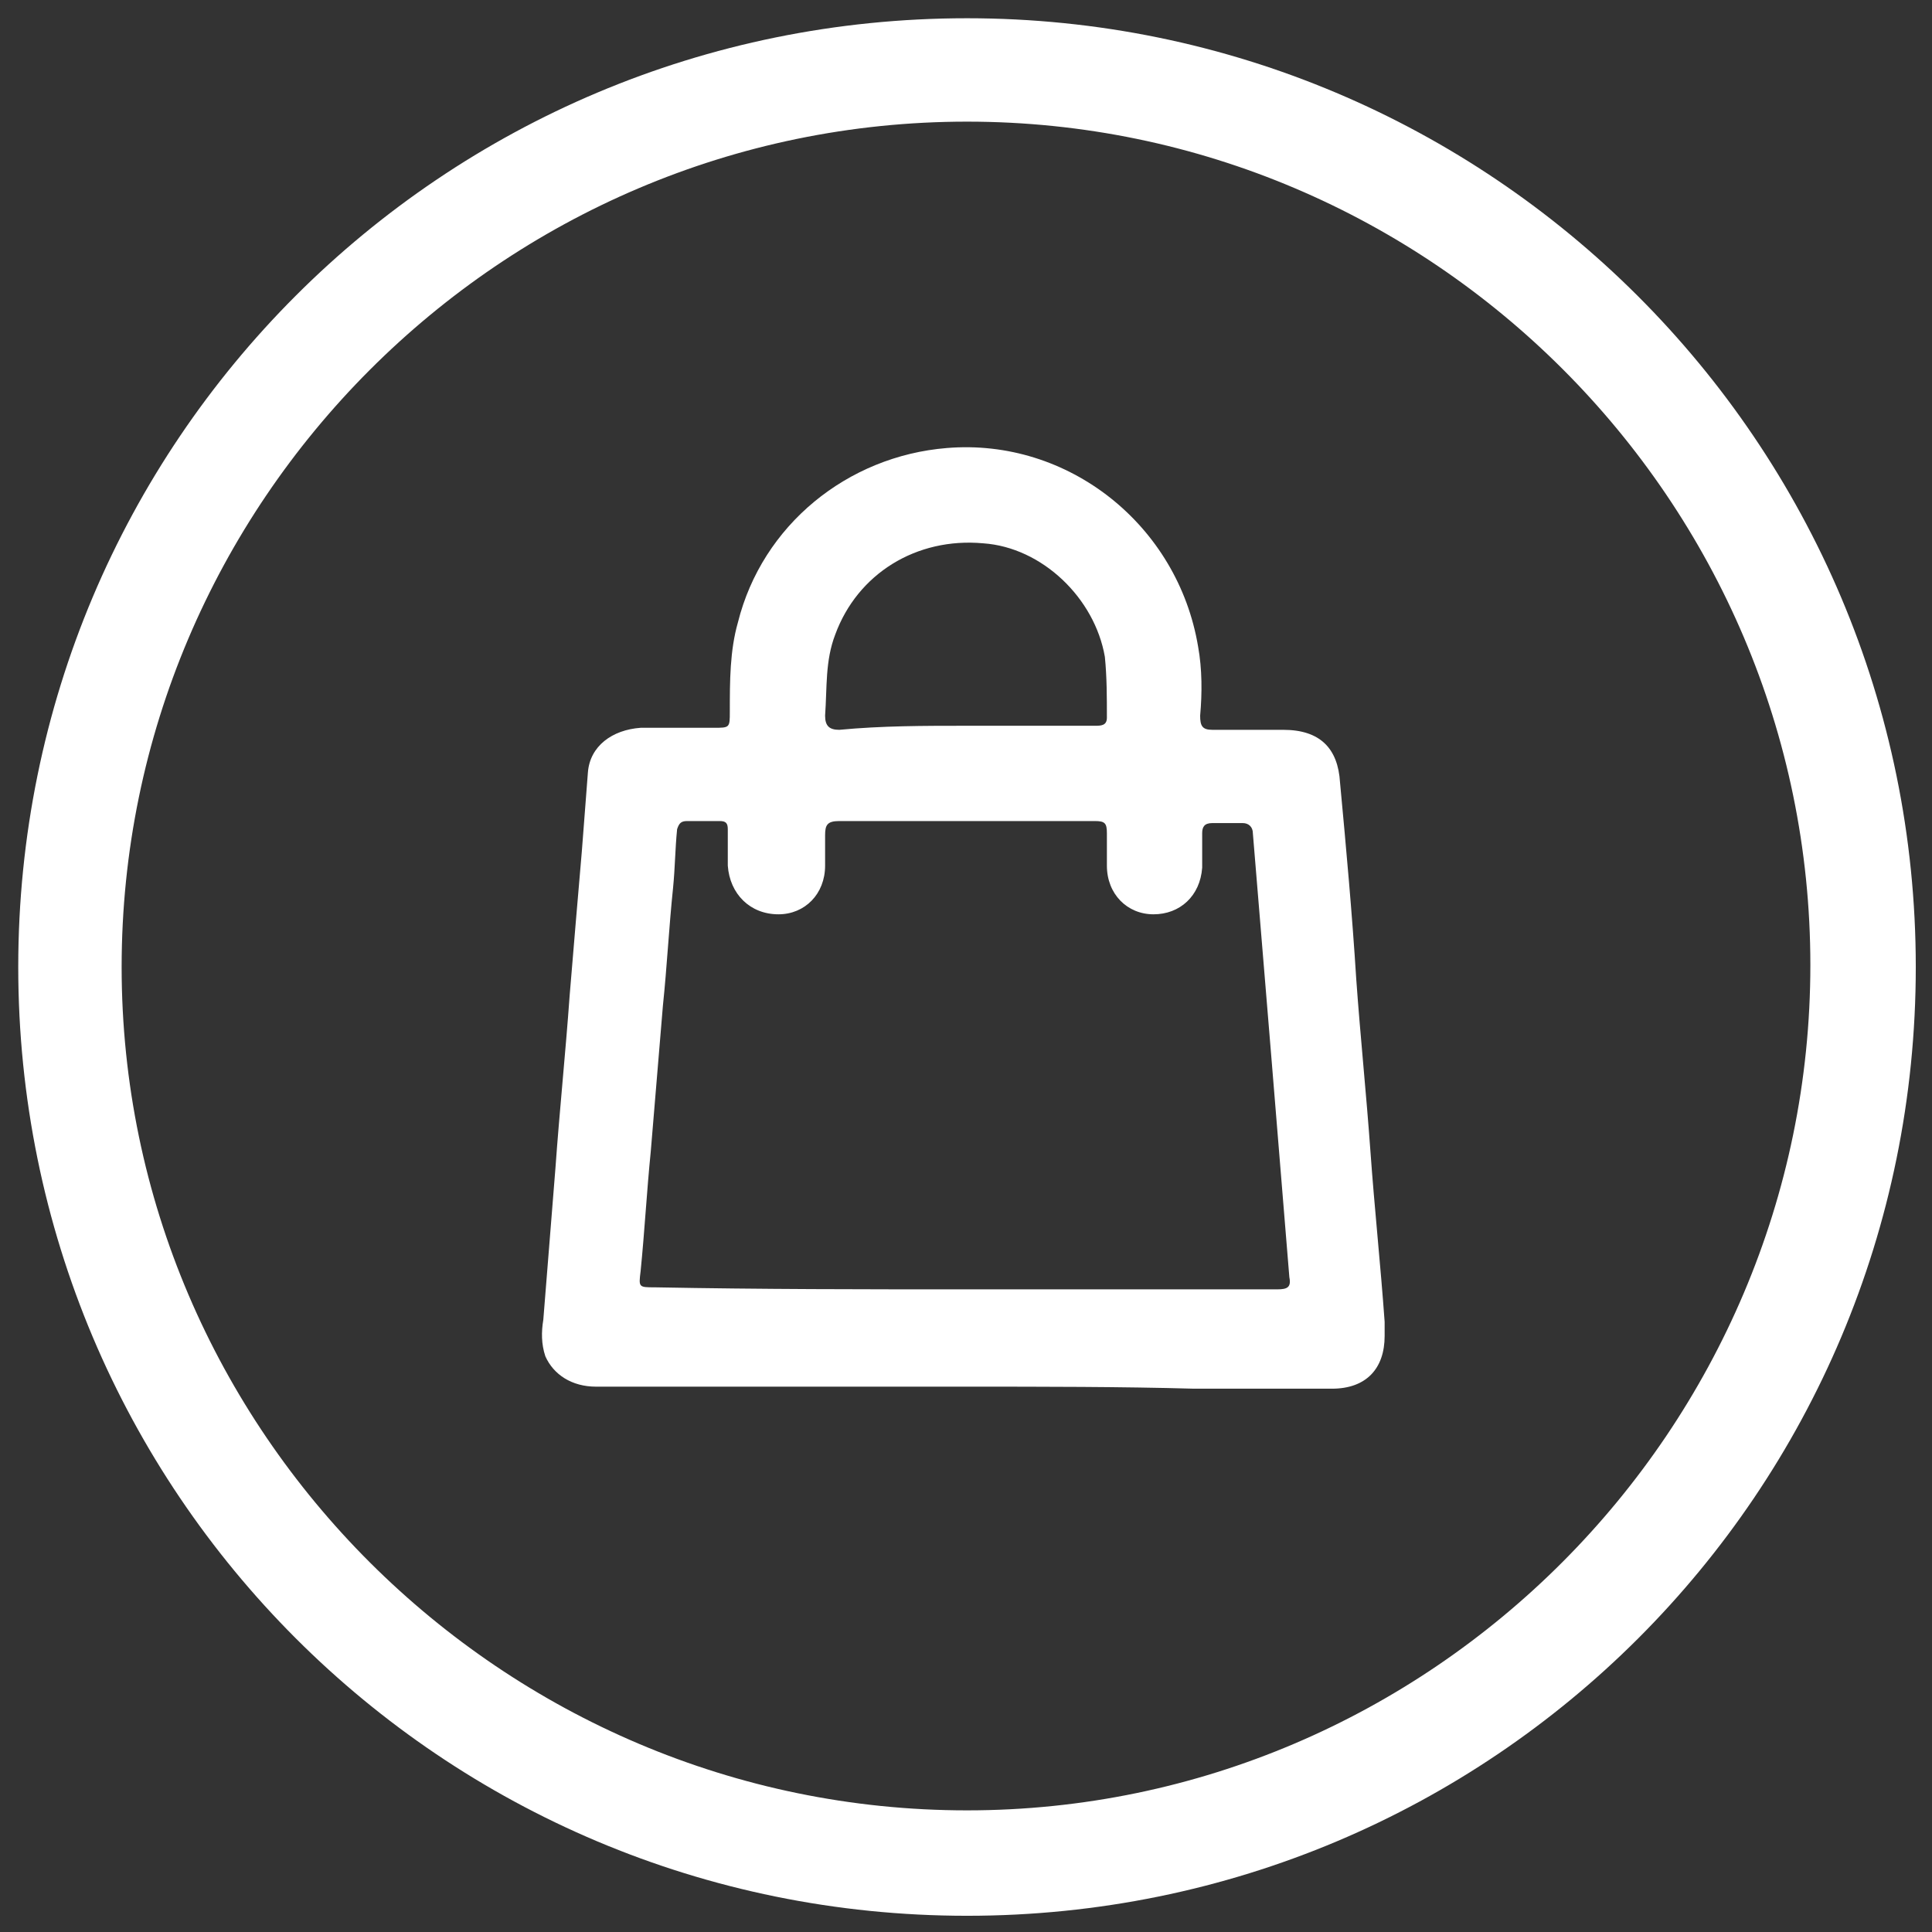 <svg xmlns="http://www.w3.org/2000/svg" xmlns:xlink="http://www.w3.org/1999/xlink" x="0px" y="0px" viewBox="0 0 95.3 95.3" style="enable-background:new 0 0 95.3 95.3;" xml:space="preserve"><rect x="0" y="0" width="95.3" height="95.3" fill="#333333" stroke="none"/> <style type="text/css"> .st0{fill:#0A0A0A;} .st1{fill:#E6E7E8;} .st2{fill:#F26E21;} .st3{fill:none;stroke:#A3A3A3;stroke-miterlimit:10;} .st4{fill:#FFFFFF;} .st5{clip-path:url(#SVGID_00000017494020504999394720000015525005429122500749_);fill:none;stroke:#EDF0F2;stroke-width:2;stroke-miterlimit:10;} .st6{clip-path:url(#SVGID_00000017494020504999394720000015525005429122500749_);} .st7{fill:#D40612;} .st8{fill:#99CC00;} .st9{fill:#FC5000;} .st10{fill:#2D2E83;} .st11{fill:#FD4F00;} .st12{fill:#017BC4;} .st13{fill:#0A1D73;} .st14{fill:#EC8E0A;} .st15{fill:#F9BC21;} .st16{fill:#E25527;} .st17{fill:#D3741E;} .st18{fill:#FDFDFD;} .st19{fill:#231F20;} .st20{fill:#EB6624;} .st21{fill:#EDF0F2;} .st22{fill-rule:evenodd;clip-rule:evenodd;fill:#EDF0F2;} .st23{fill:#F5F5F5;} .st24{fill:#F06E21;} .st25{fill:#BFBFBF;} .st26{fill:#FFA683;} .st27{fill:#414042;} .st28{opacity:0.62;fill:#E58365;} .st29{fill:#E58365;} .st30{fill:#FF915A;} .st31{opacity:0.68;} .st32{opacity:0.35;fill:#FFFFFF;} .st33{fill:url(#SVGID_00000027577835208814196260000007223954540786250889_);} .st34{fill:url(#SVGID_00000019674911352169097360000008656349750602740414_);} .st35{fill:#E0E0E0;} .st36{fill:#CCCCCC;} .st37{fill:url(#SVGID_00000026146810034341261430000012786498776215918783_);} .st38{fill:url(#SVGID_00000099632592644133389230000002090822409619088319_);} .st39{fill:#A5A5A5;} .st40{opacity:0.8;fill:#FFFFFF;} .st41{fill:#E2B596;} .st42{fill:#D66127;} .st43{fill:#F98950;} .st44{fill:#95B84C;} .st45{fill:#F2F2F2;} .st46{opacity:0.1;} .st47{fill:#ECECEC;} .st48{fill:#E1E1E1;} .st49{fill:#1A2E35;} .st50{opacity:0.3;} .st51{fill:#FDA481;} .st52{fill:#FF4F5B;} .st53{fill:#D46127;} .st54{fill:#EE6E21;} .st55{fill:#FAFAFA;} .st56{fill:#303030;} .st57{fill:#2E0968;} .st58{fill:#181344;} .st59{fill:#FF8C64;} .st60{fill:#C4C4C4;} .st61{fill:#EAEAEA;} .st62{opacity:0.2;} .st63{clip-path:url(#SVGID_00000148658983260036019280000017256274028791280304_);} .st64{fill:#545454;} </style> <g id="Footer"> </g> <g id="Book_a_Demo"> </g> <g id="Integrations"> </g> <g id="Clearview__x26__Sectors"> </g> <g id="Why_choose_AGL"> </g> <g id="Services"> <g> <g> <g> <g> <path class="st4" d="M47.7,6c22.9,0,41.6,18.7,41.6,41.6S70.6,89.3,47.7,89.3S6,70.6,6,47.7S24.7,6,47.7,6 M47.7,0.9 C21.8,0.9,0.9,21.8,0.9,47.7s20.9,46.8,46.8,46.8s46.8-20.9,46.8-46.8S73.5,0.9,47.7,0.9z"></path> </g> </g> </g> <g id="aTqqzc_00000108306061722500529290000010532261111725223831_"> <g> <path class="st4" d="M47.6,68.4c-6.1,0-12.1,0-18.2,0c-1.2,0-2.1-0.6-2.5-1.5c-0.2-0.6-0.2-1.2-0.1-1.8c0.2-2.5,0.4-5,0.6-7.5 c0.2-2.8,0.5-5.7,0.7-8.5c0.2-2.4,0.4-4.8,0.6-7.1c0.1-1.3,0.2-2.6,0.3-3.9c0.1-1.3,1.2-2.1,2.6-2.2c1.2,0,2.4,0,3.6,0 c0.8,0,0.8,0,0.8-0.8c0-1.5,0-3,0.4-4.4c1.2-4.8,5.4-8.2,10.3-8.6c6-0.5,11.4,3.8,12.4,9.8c0.2,1.1,0.2,2.3,0.1,3.4 c0,0.5,0.1,0.7,0.6,0.7c1.2,0,2.4,0,3.5,0c1.8,0,2.7,0.9,2.8,2.6c0.3,3.2,0.6,6.5,0.8,9.7c0.2,2.8,0.5,5.7,0.7,8.5 c0.2,2.8,0.5,5.6,0.7,8.4c0,0.2,0,0.5,0,0.7c0,1.6-0.9,2.6-2.6,2.6c-2.3,0-4.6,0-6.8,0C55.3,68.4,51.5,68.4,47.6,68.4z M47.7,63.6c5.1,0,10.2,0,15.3,0c0.5,0,0.7-0.1,0.6-0.6c-0.3-3.7-0.6-7.3-0.9-11c-0.3-3.6-0.6-7.3-0.9-10.9 c0-0.3-0.2-0.5-0.5-0.5c-0.5,0-1,0-1.5,0c-0.4,0-0.5,0.2-0.5,0.5c0,0.6,0,1.2,0,1.7c-0.1,1.4-1.1,2.3-2.4,2.3 c-1.3,0-2.3-1-2.3-2.4c0-0.5,0-1.1,0-1.6c0-0.5-0.1-0.6-0.6-0.6c-1.4,0-2.8,0-4.2,0c-2.8,0-5.6,0-8.4,0c-0.6,0-0.7,0.2-0.7,0.7 c0,0.5,0,1,0,1.5c0,1.4-1,2.4-2.3,2.4c-1.4,0-2.4-1-2.5-2.4c0-0.6,0-1.2,0-1.8c0-0.3-0.1-0.4-0.4-0.4c-0.5,0-1,0-1.6,0 c-0.3,0-0.4,0.1-0.5,0.4c-0.1,1-0.1,1.9-0.2,2.9c-0.2,1.9-0.3,3.9-0.5,5.8c-0.2,2.4-0.4,4.8-0.6,7.2c-0.2,2-0.3,3.9-0.5,5.9 c-0.1,0.8-0.1,0.8,0.7,0.8C37.6,63.6,42.6,63.6,47.7,63.6z M47.7,35.8c2.1,0,4.2,0,6.3,0c0.3,0,0.6,0,0.6-0.4c0-1,0-2-0.1-3 c-0.5-2.9-3.1-5.4-6-5.6c-3.3-0.3-6.2,1.5-7.3,4.5c-0.5,1.3-0.4,2.6-0.5,4c0,0.5,0.2,0.7,0.7,0.7C43.5,35.8,45.6,35.8,47.7,35.8 z"></path> </g> </g> </g> </g> <g id="Hero"> </g> <g id="Navigation_Menu"> </g> <g id="Guides"> </g> <g id="Colours"> </g> </svg>